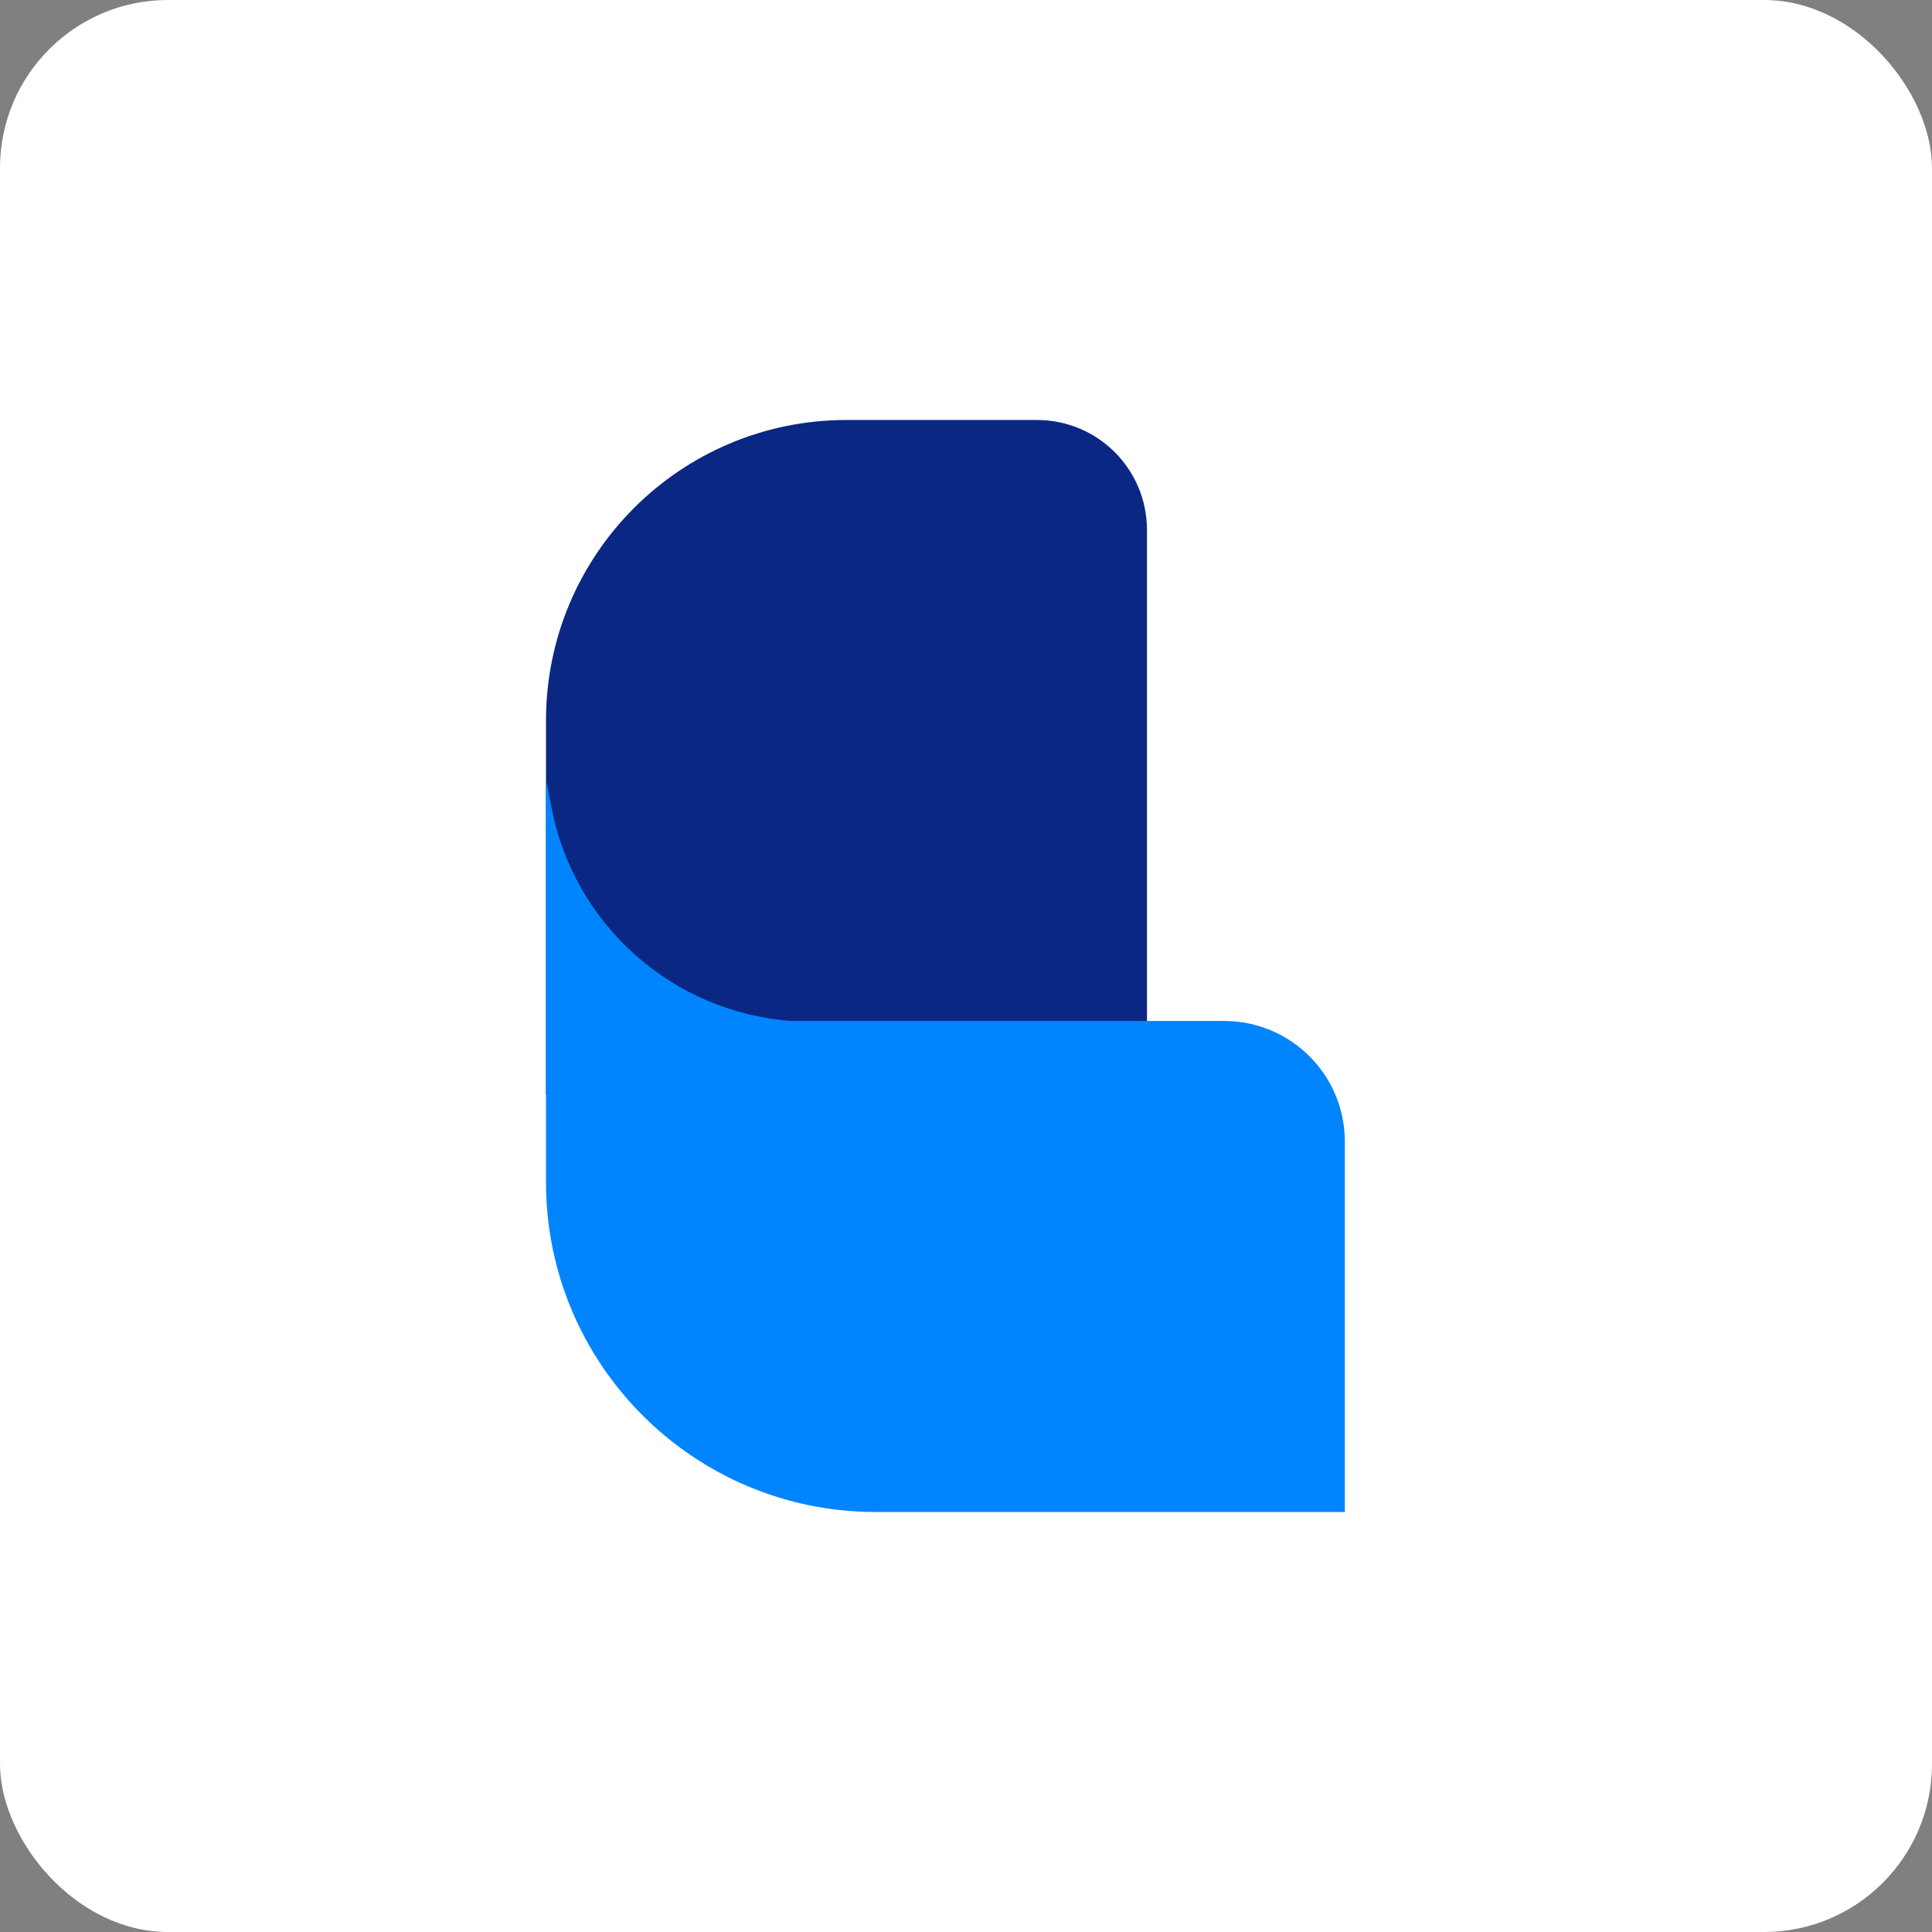 <?xml version="1.0" encoding="UTF-8"?>
<svg width="46px" height="46px" viewBox="0 0 46 46" version="1.1" xmlns="http://www.w3.org/2000/svg" xmlns:xlink="http://www.w3.org/1999/xlink">
    <rect x="0" y="0" width="46" height="46" fill="#808080" stroke="none"/>
    <g id="Page-14-(2020-Q2)" stroke="none" stroke-width="1" fill="none" fill-rule="evenodd">
        <g id="contractawesome">
            <rect id="Rectangle-17-Copy-7" fill="#FFFFFF" fill-rule="nonzero" x="0" y="0" width="46" height="46" rx="4"></rect>
            <g id="Group" transform="translate(13, 10)">
                <path d="M7.154,0 L11.691,0 C13.137,-1.10538984e-15 14.309,1.172 14.309,2.617 L14.309,16.054 L14.309,16.054 L0,16.054 L0,7.154 C-4.83887986e-16,3.203 3.203,7.25831979e-16 7.154,0 Z" id="Rectangle" fill="#0A2784"></path>
                <path d="M0,8.55 L0.132,9.233 C0.67,12.02 3.009,14.1 5.84,14.309 L5.84,14.309 L5.84,14.309 L16.148,14.309 C17.734,14.309 19.02,15.594 19.02,17.181 L19.02,26 L19.02,26 L7.852,26 C3.516,26 5.3109657e-16,22.484 0,18.148 L0,8.55 L0,8.55 Z" id="Rectangle" fill="#0085FF"></path>
            </g>
        </g>
    </g>
</svg>